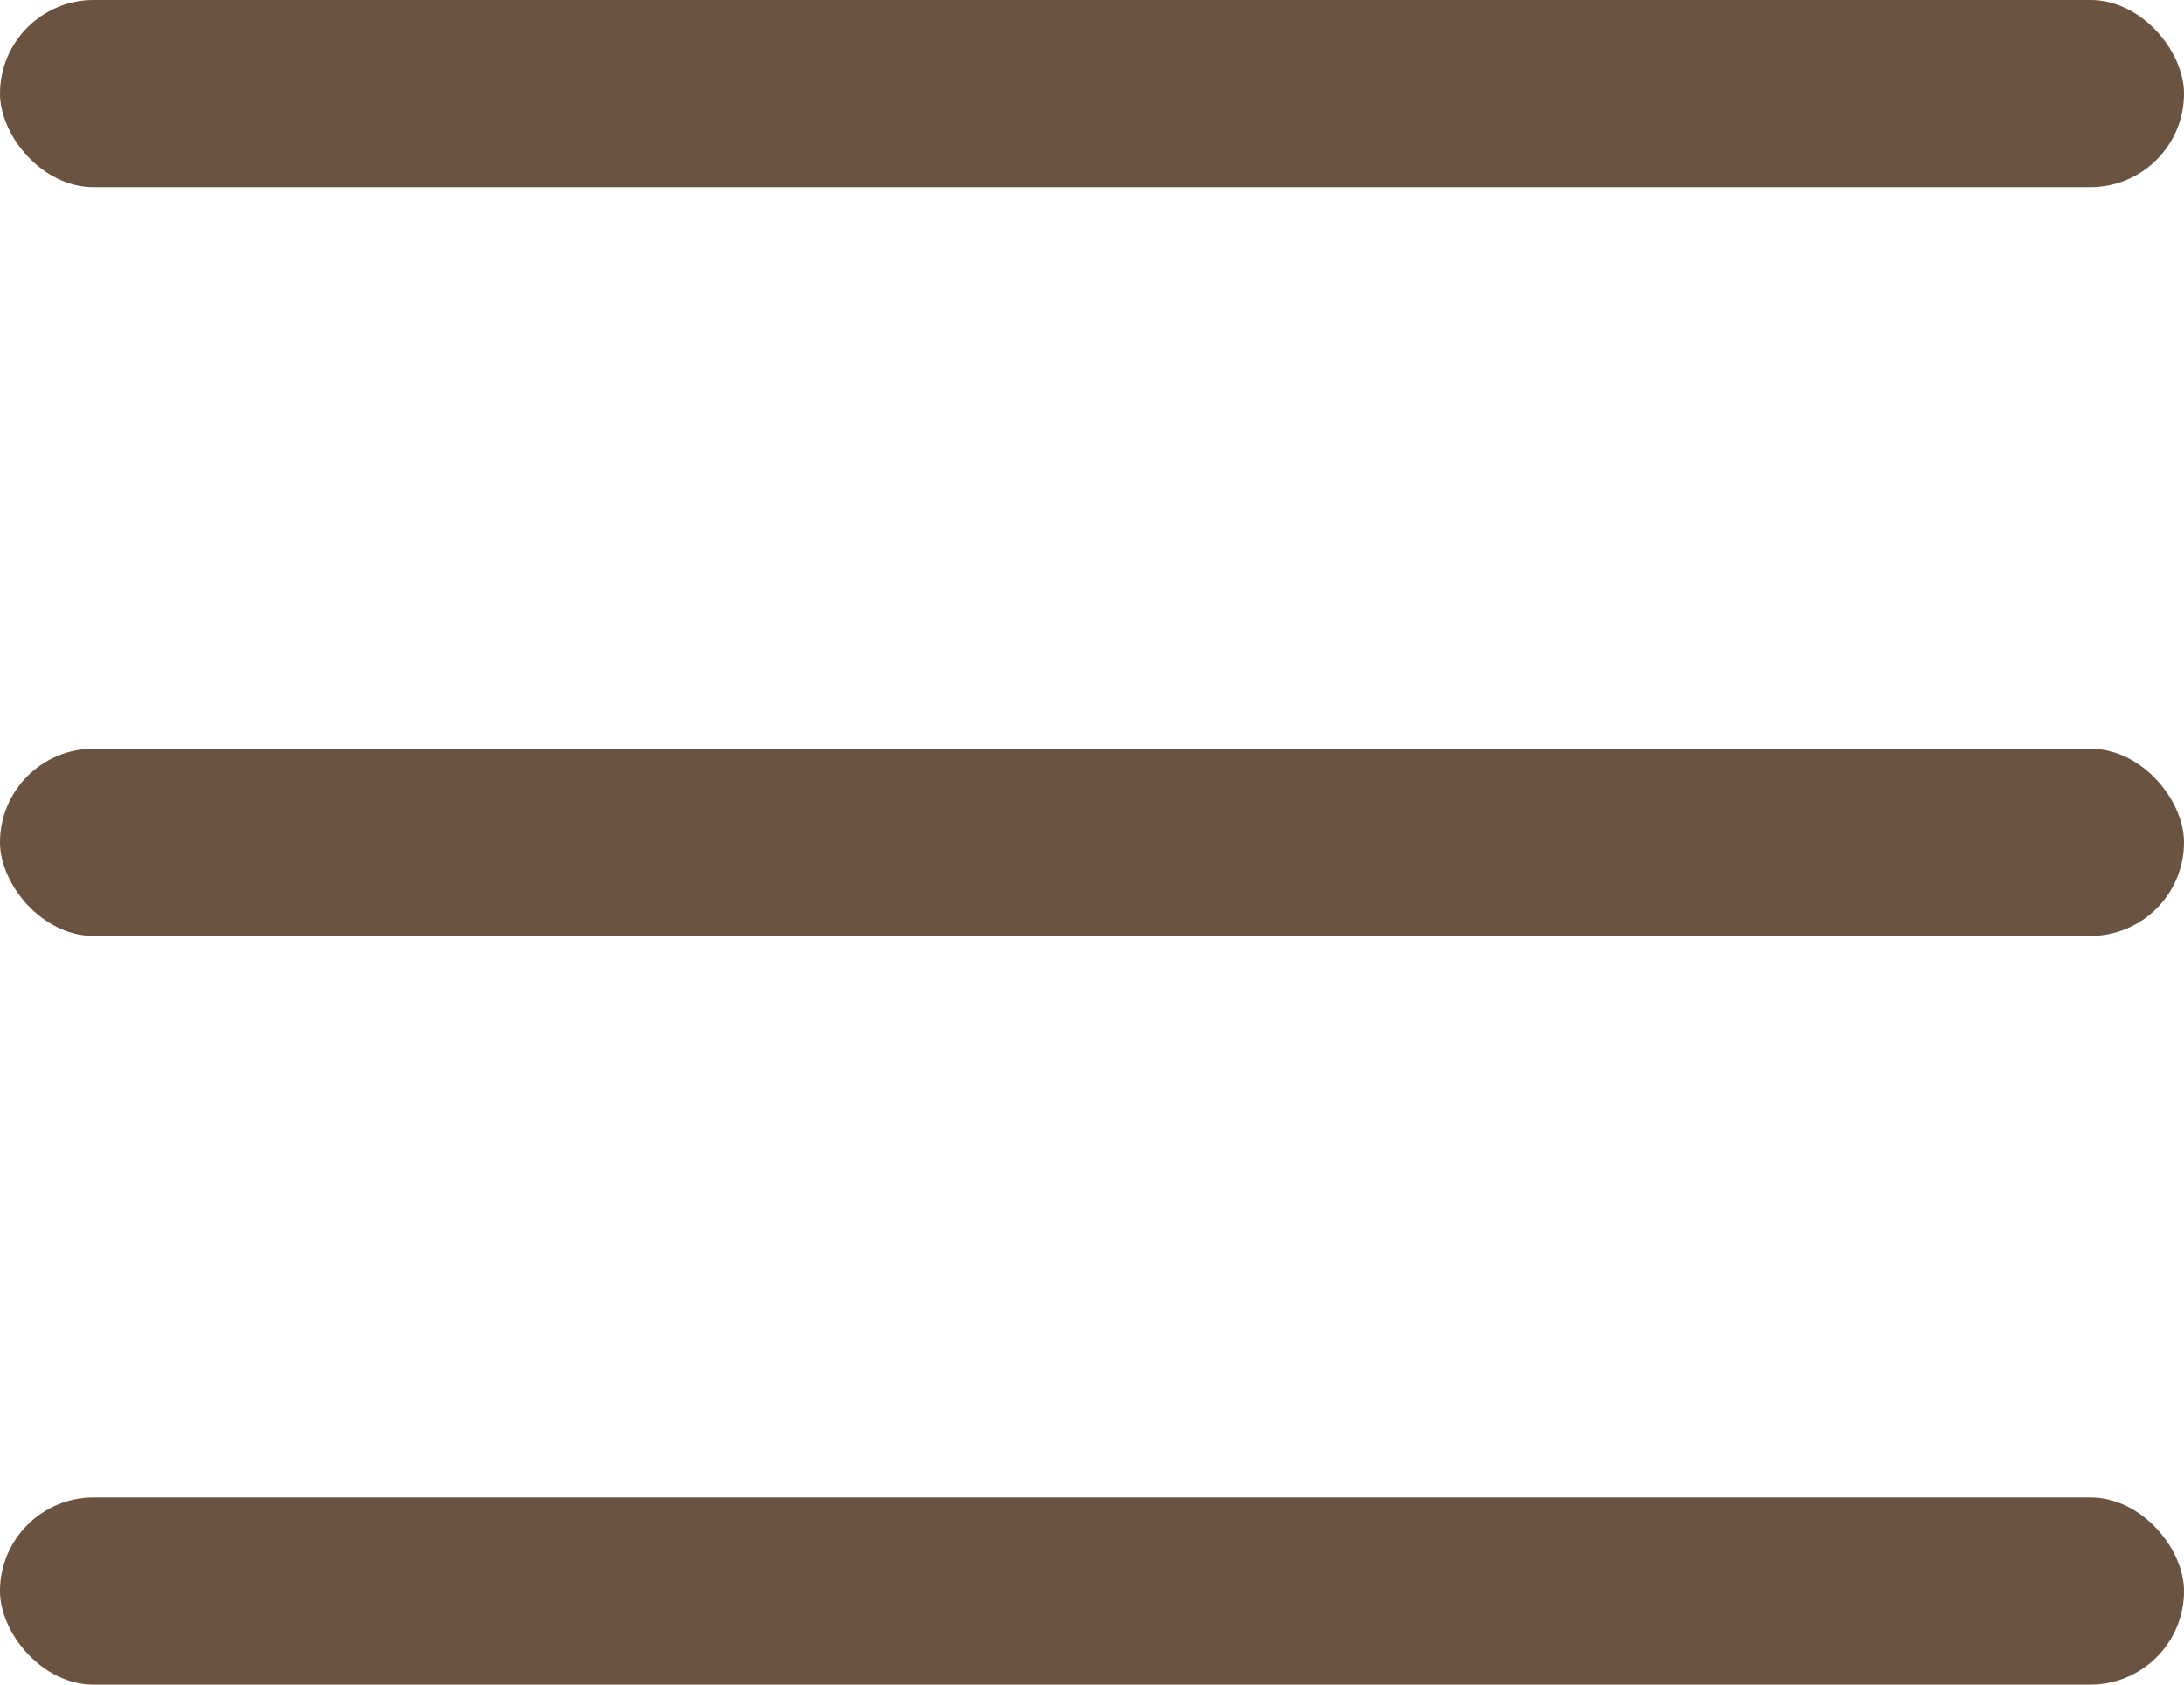 <svg width="35" height="27" viewBox="0 0 35 27" xmlns="http://www.w3.org/2000/svg">
    <g fill="#6A5441" fill-rule="evenodd">
        <rect width="35" height="3" rx="1.5"/>
        <rect y="12" width="35" height="3" rx="1.5"/>
        <rect y="24" width="35" height="3" rx="1.5"/>
    </g>
</svg>
